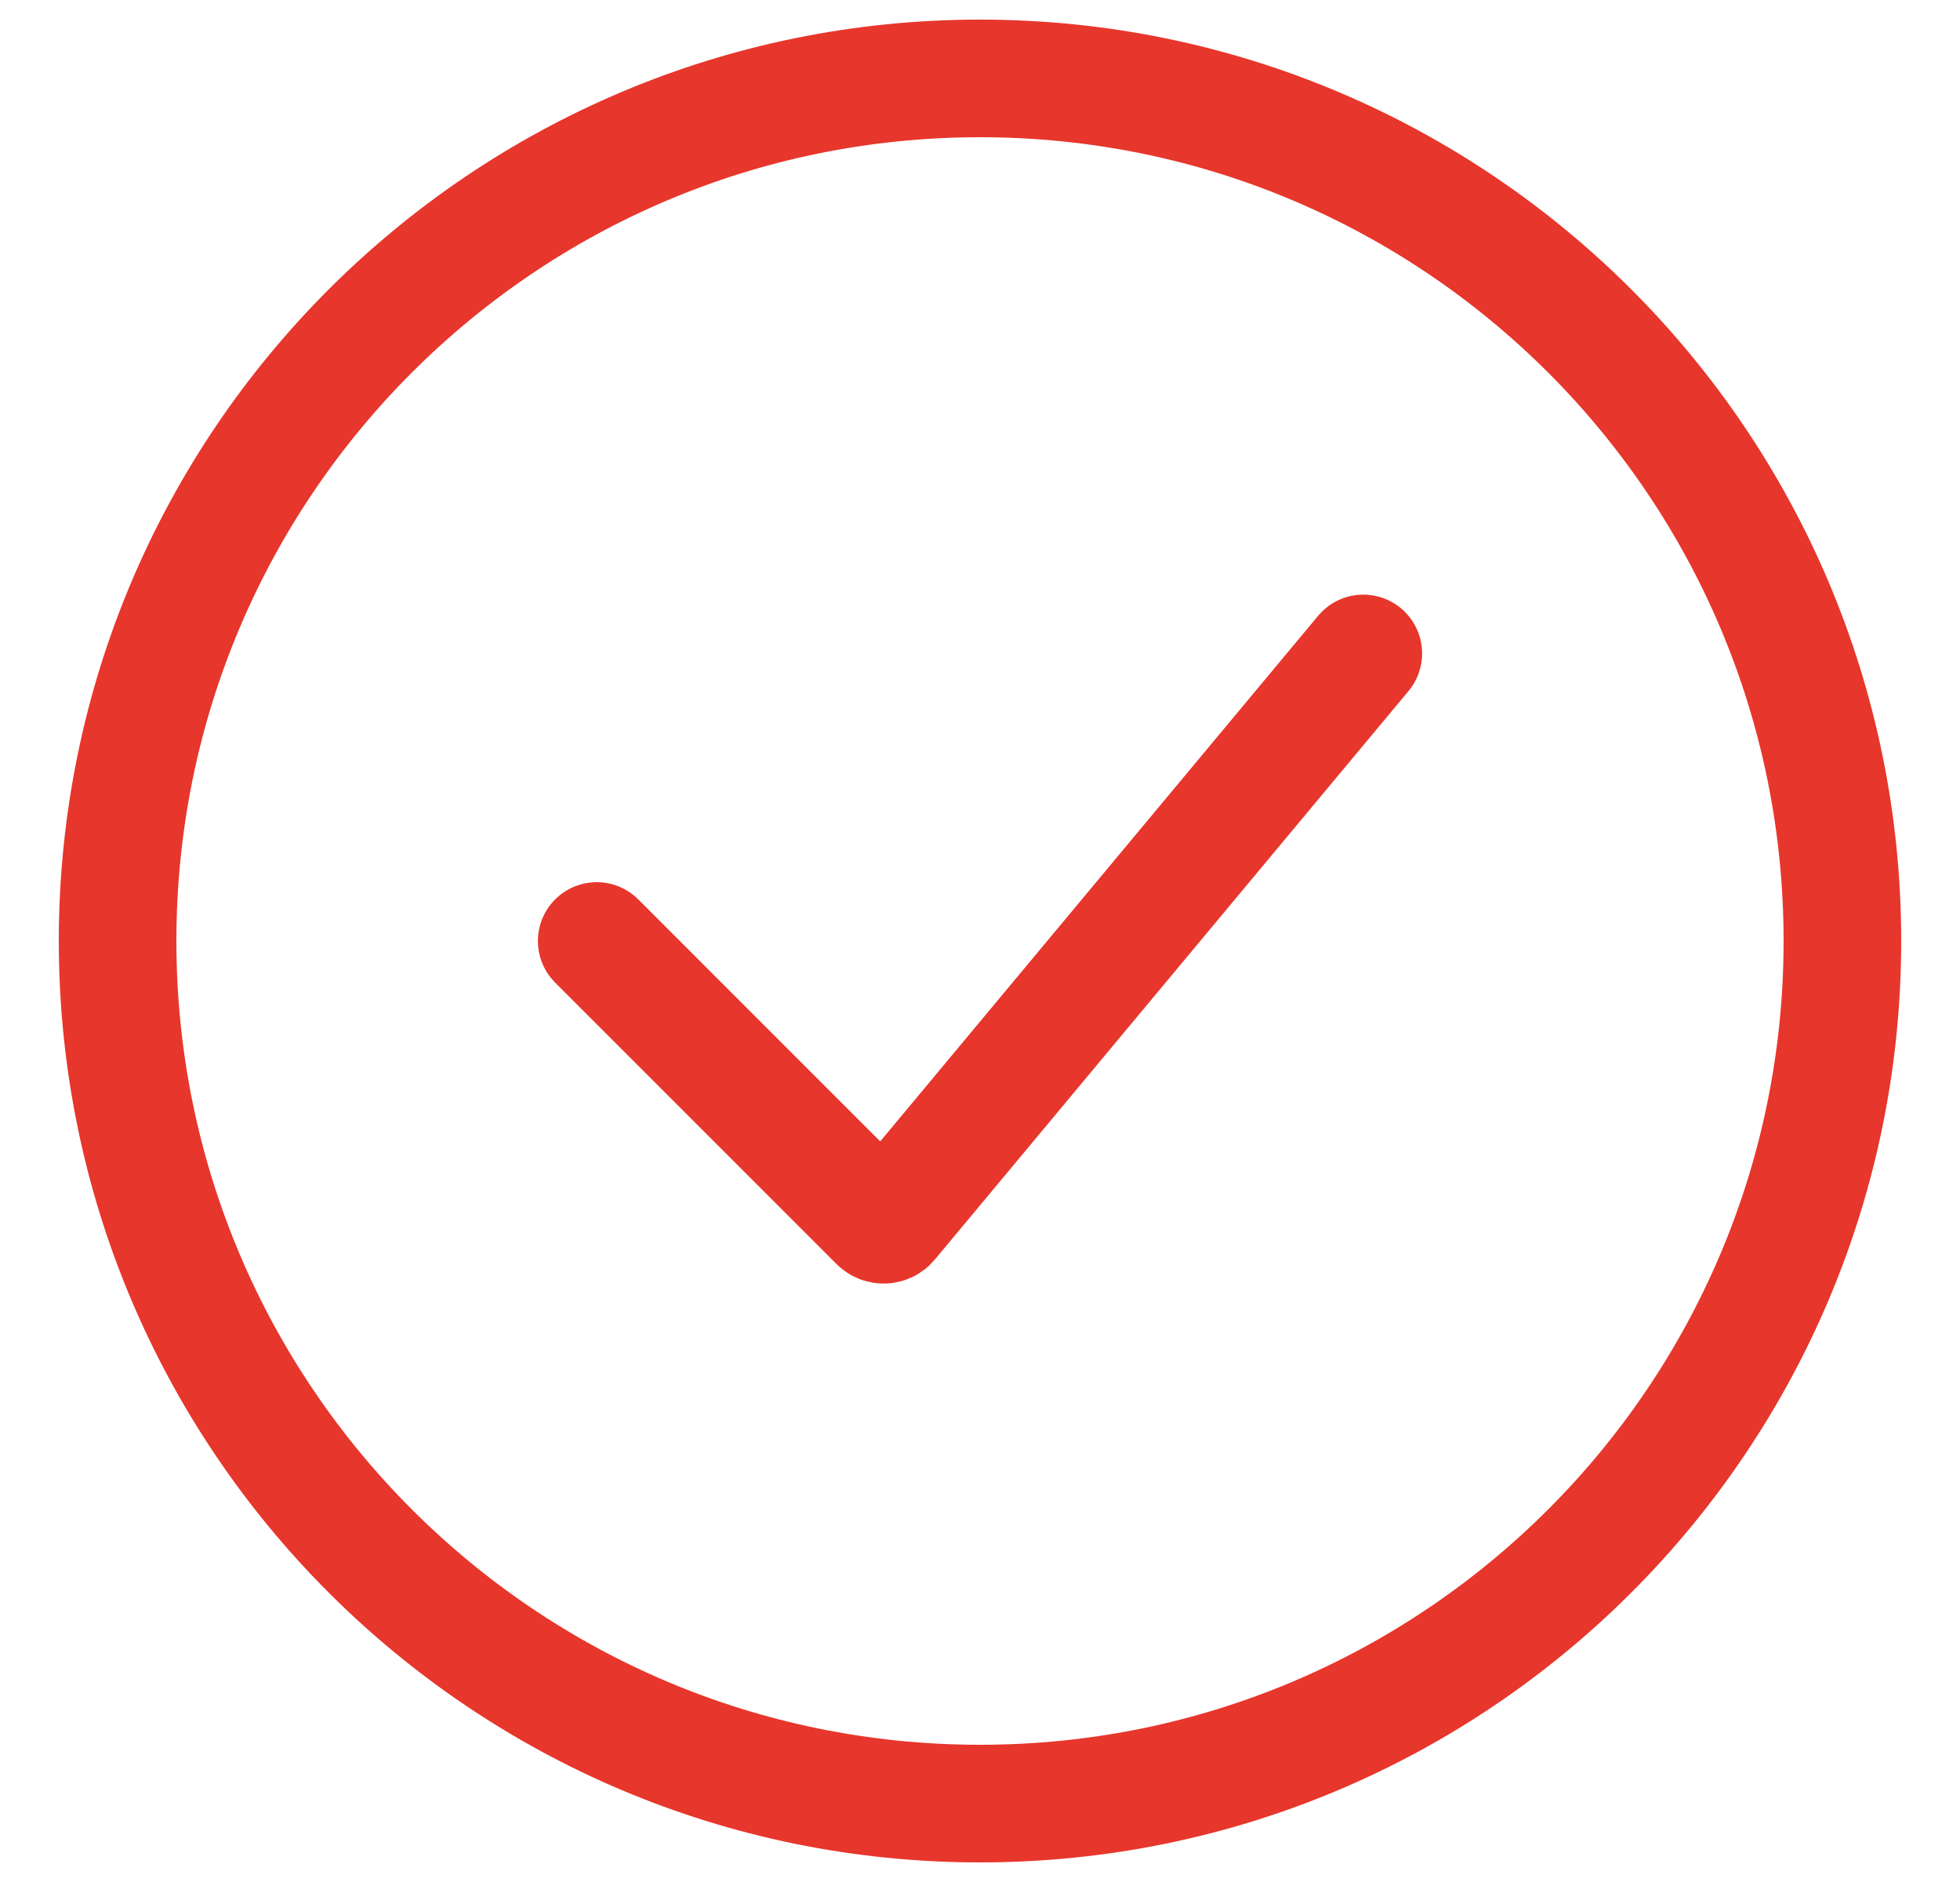 <svg width="25" height="24" viewBox="0 0 25 24" fill="none" xmlns="http://www.w3.org/2000/svg">
<path d="M7.611 12L11.2 15.589C11.242 15.631 11.31 15.628 11.348 15.582L17.389 8.333M23.5 12C23.5 18.075 18.575 23 12.5 23C6.425 23 1.5 18.075 1.5 12C1.5 5.925 6.425 1 12.5 1C18.575 1 23.5 5.925 23.5 12Z" stroke="#E7362C" stroke-width="1.5" stroke-linecap="round"/>
</svg>

